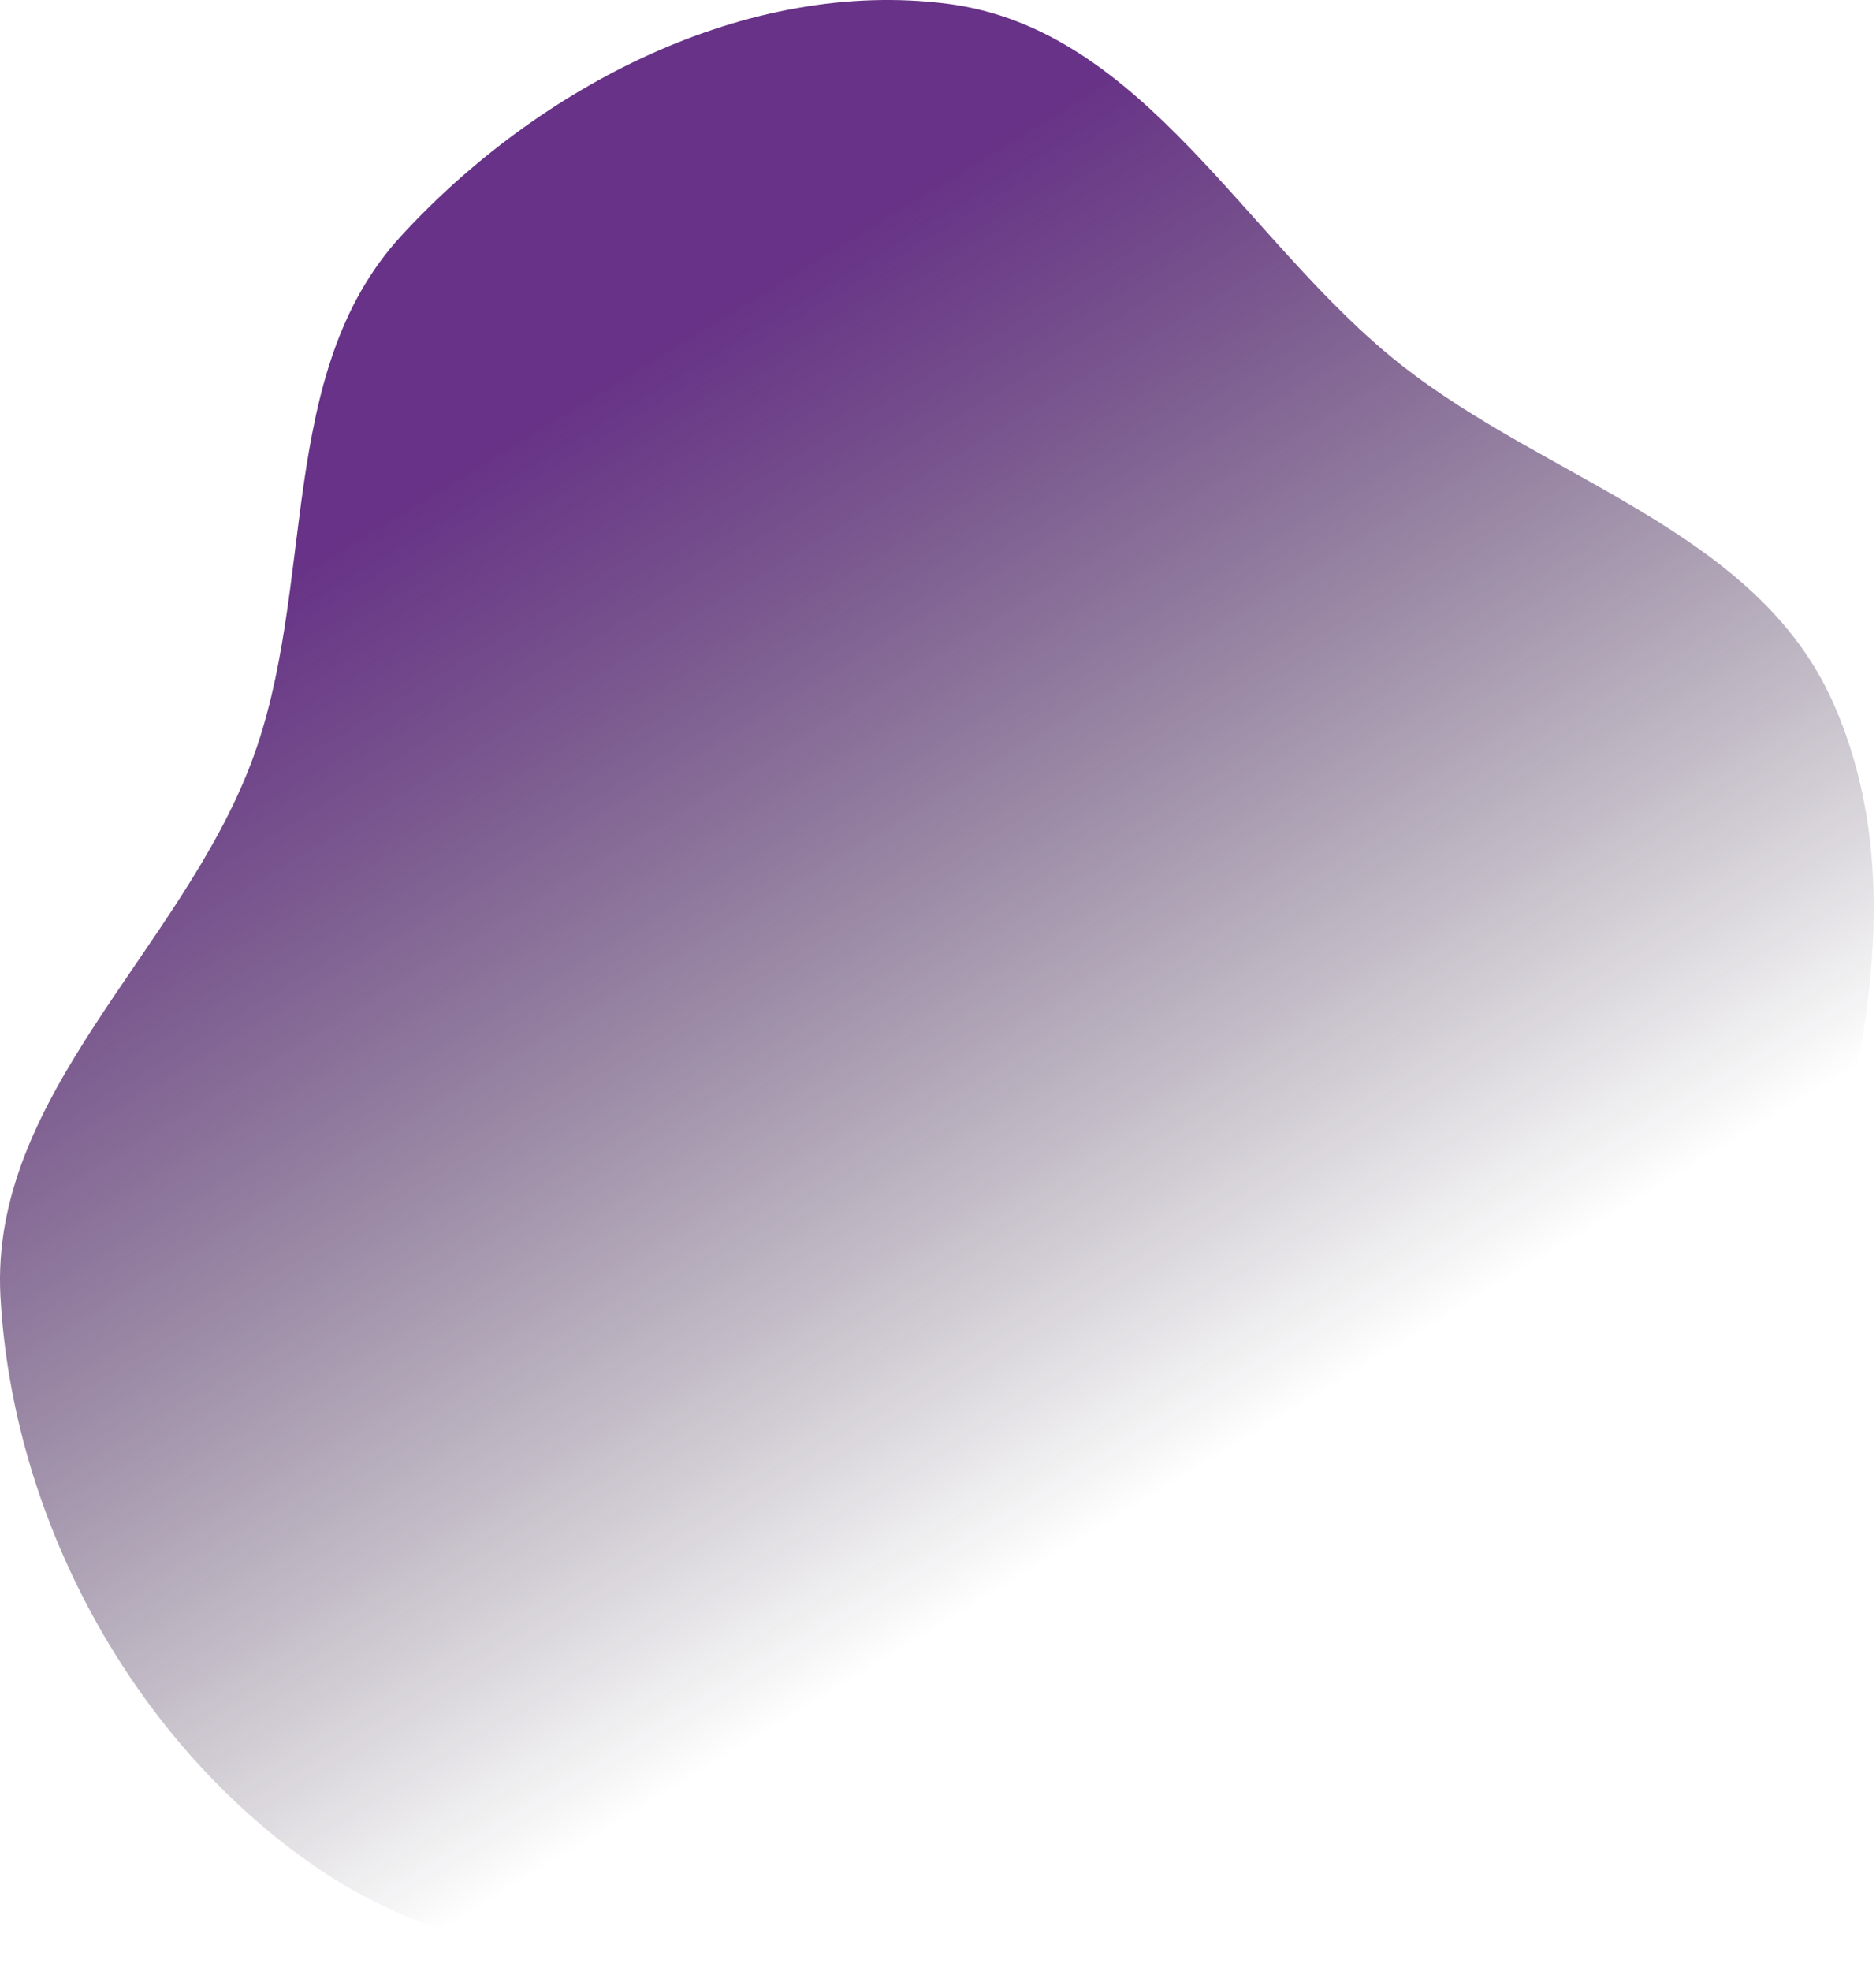 <?xml version="1.0" encoding="UTF-8"?> <svg xmlns="http://www.w3.org/2000/svg" width="635" height="667" viewBox="0 0 635 667" fill="none"> <path fill-rule="evenodd" clip-rule="evenodd" d="M320.841 1.299C387.297 9.86 421.614 81.982 474.237 123.461C523.925 162.625 594.326 179.598 620.258 237.306C647.14 297.13 630.163 366.161 611.558 429.052C592.497 493.483 565.497 557.162 513.168 599.308C459.236 642.744 389.882 657.846 320.841 663.196C246.682 668.942 166.51 673.536 105.568 630.891C44.223 587.963 4.263 513.55 0.156 438.79C-3.588 370.638 60.959 321.839 85.083 257.99C107.449 198.793 92.961 126.468 135.768 79.861C182.239 29.264 252.703 -7.478 320.841 1.299Z" fill="url(#paint0_linear)"></path> <defs> <linearGradient id="paint0_linear" x1="194.5" y1="133" x2="414" y2="492.5" gradientUnits="userSpaceOnUse"> <stop stop-color="#673287"></stop> <stop offset="1" stop-color="#14071C" stop-opacity="0"></stop> </linearGradient> </defs> </svg> 